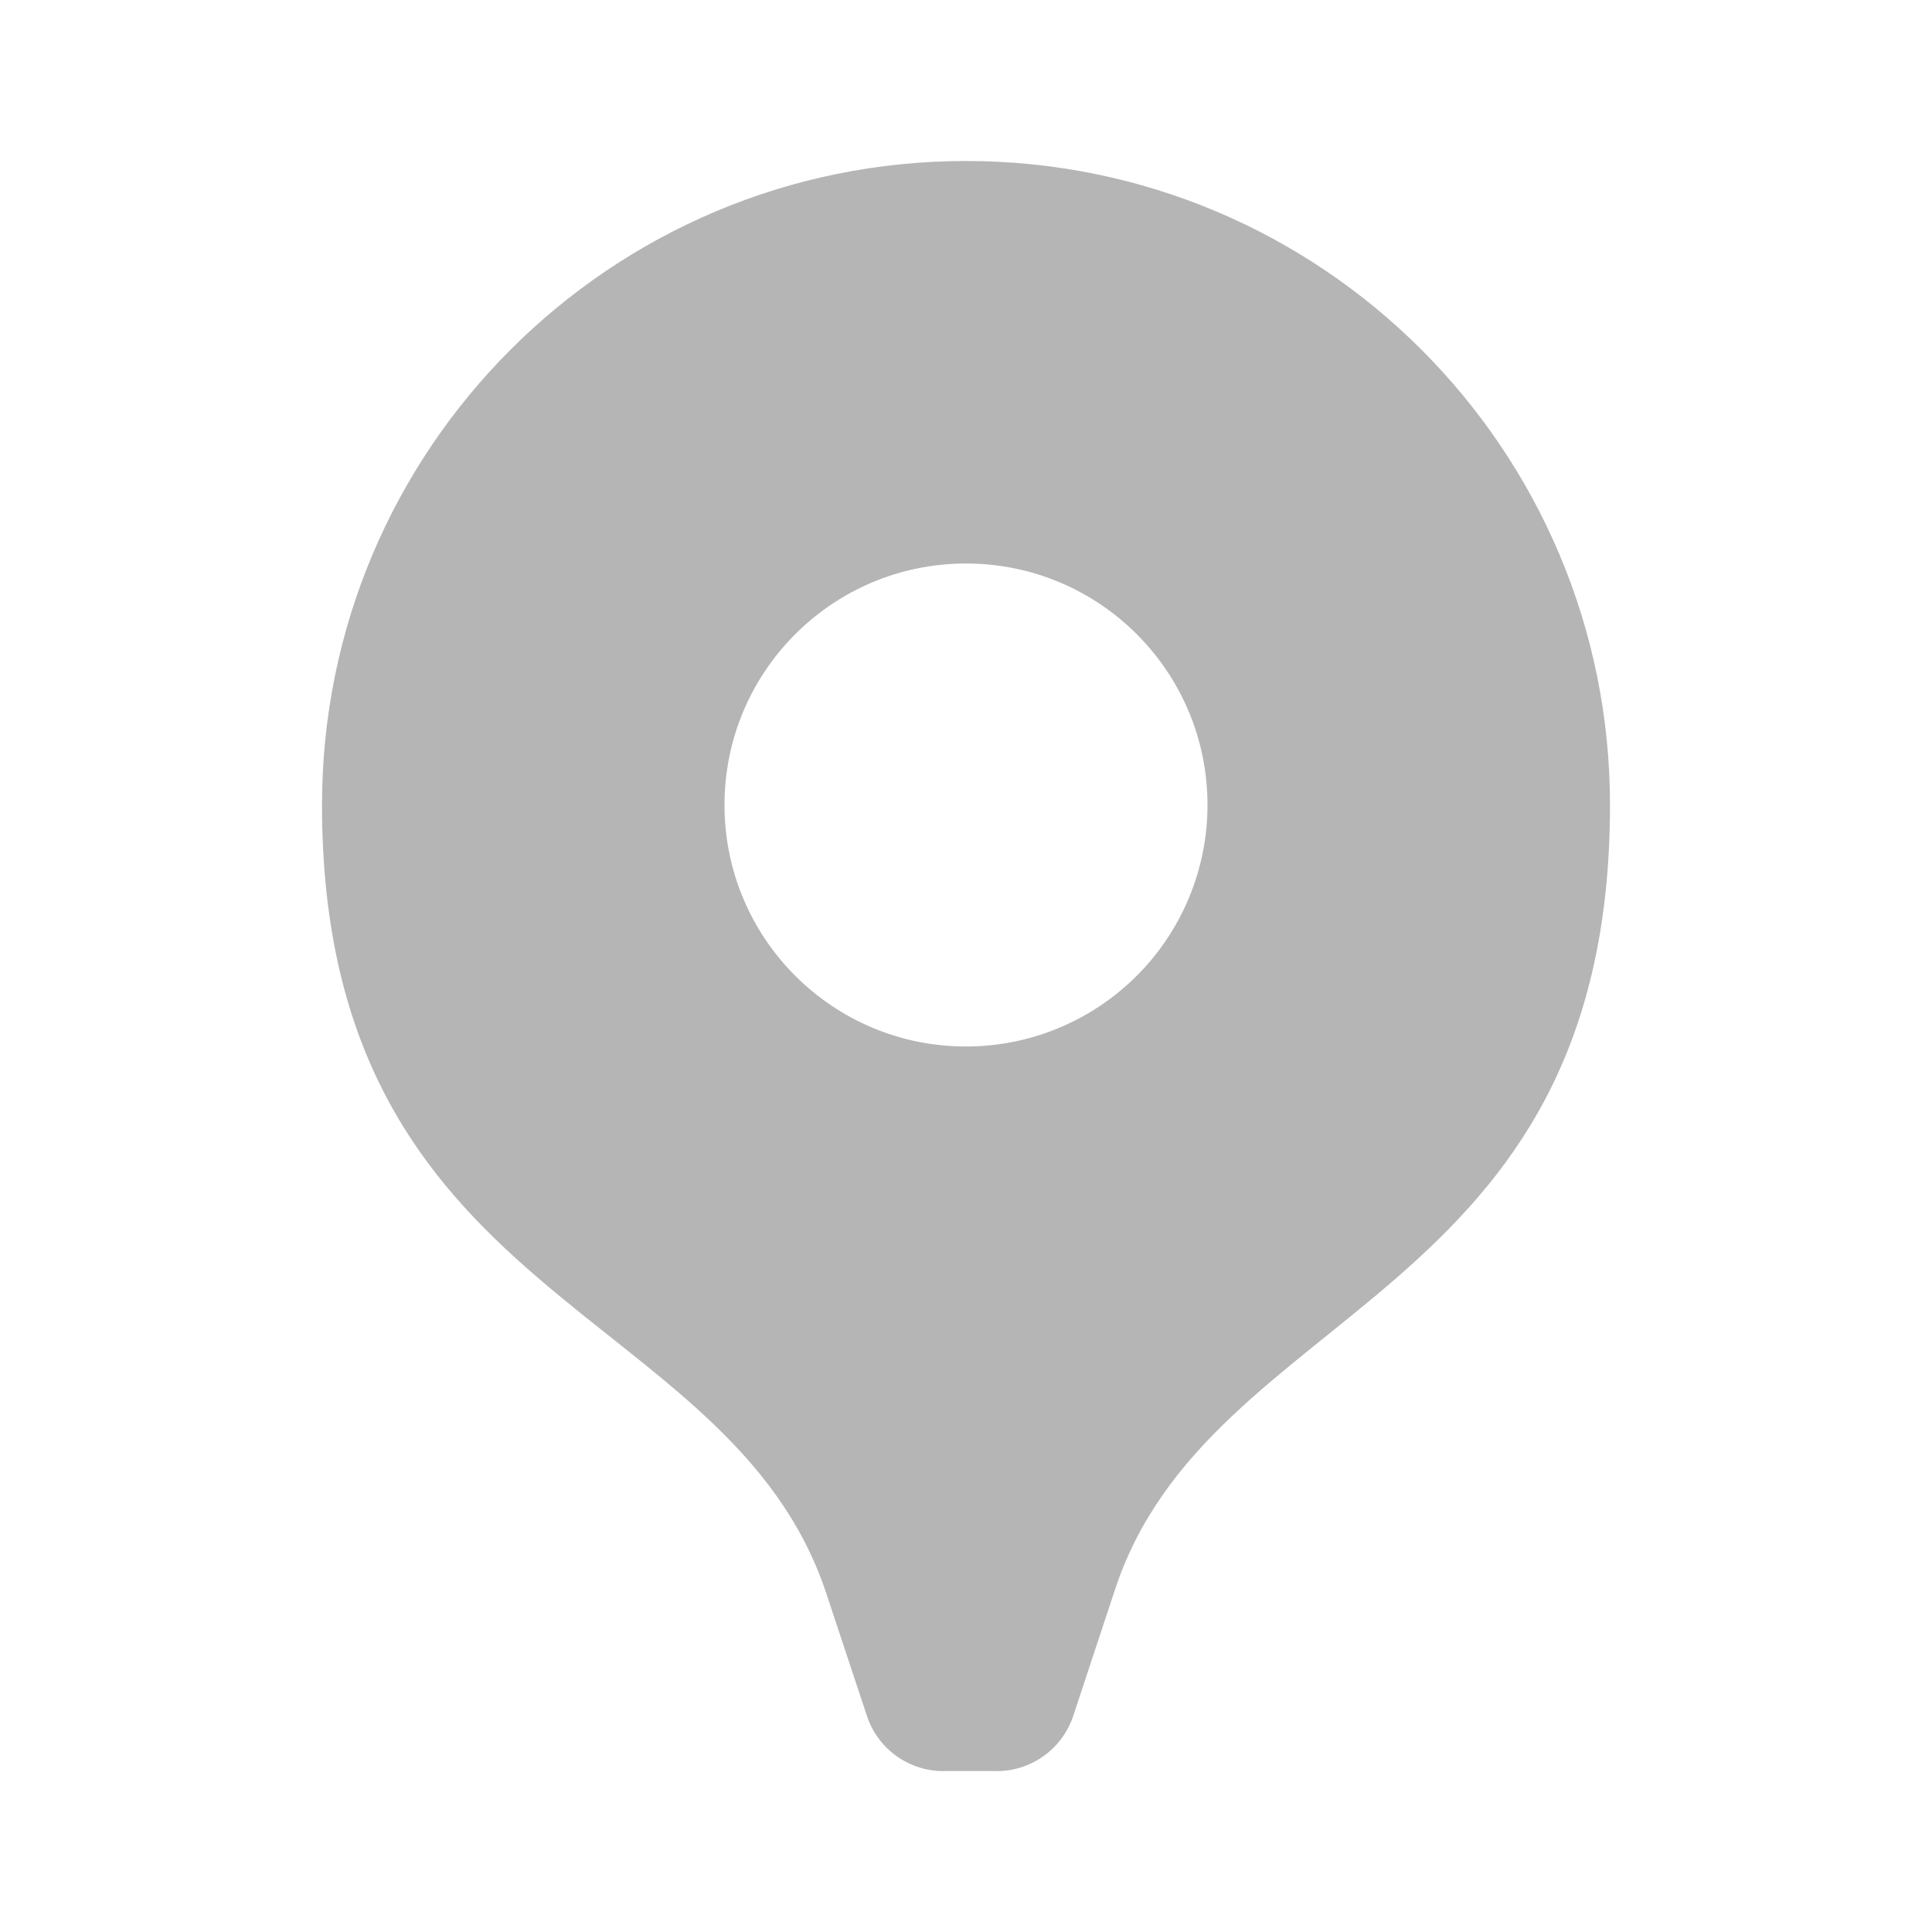 <svg width="18" height="18" viewBox="0 0 18 18" fill="none" xmlns="http://www.w3.org/2000/svg">
<path d="M9 1.5C5.686 1.5 3 4.186 3 7.5C3 12.165 6.787 12.127 7.695 14.835L8.078 15.99C8.185 16.309 8.491 16.517 8.828 16.5H9.248C9.584 16.517 9.89 16.309 9.998 15.99L10.38 14.835C11.25 12.127 15 12.165 15 7.5C15 4.186 12.314 1.5 9 1.5ZM9 9.75C7.757 9.75 6.75 8.743 6.75 7.5C6.75 6.257 7.757 5.25 9 5.25C10.243 5.25 11.25 6.257 11.25 7.5C11.25 8.097 11.013 8.669 10.591 9.091C10.169 9.513 9.597 9.75 9 9.75Z" fill="#B5B5B6"/>
</svg>
